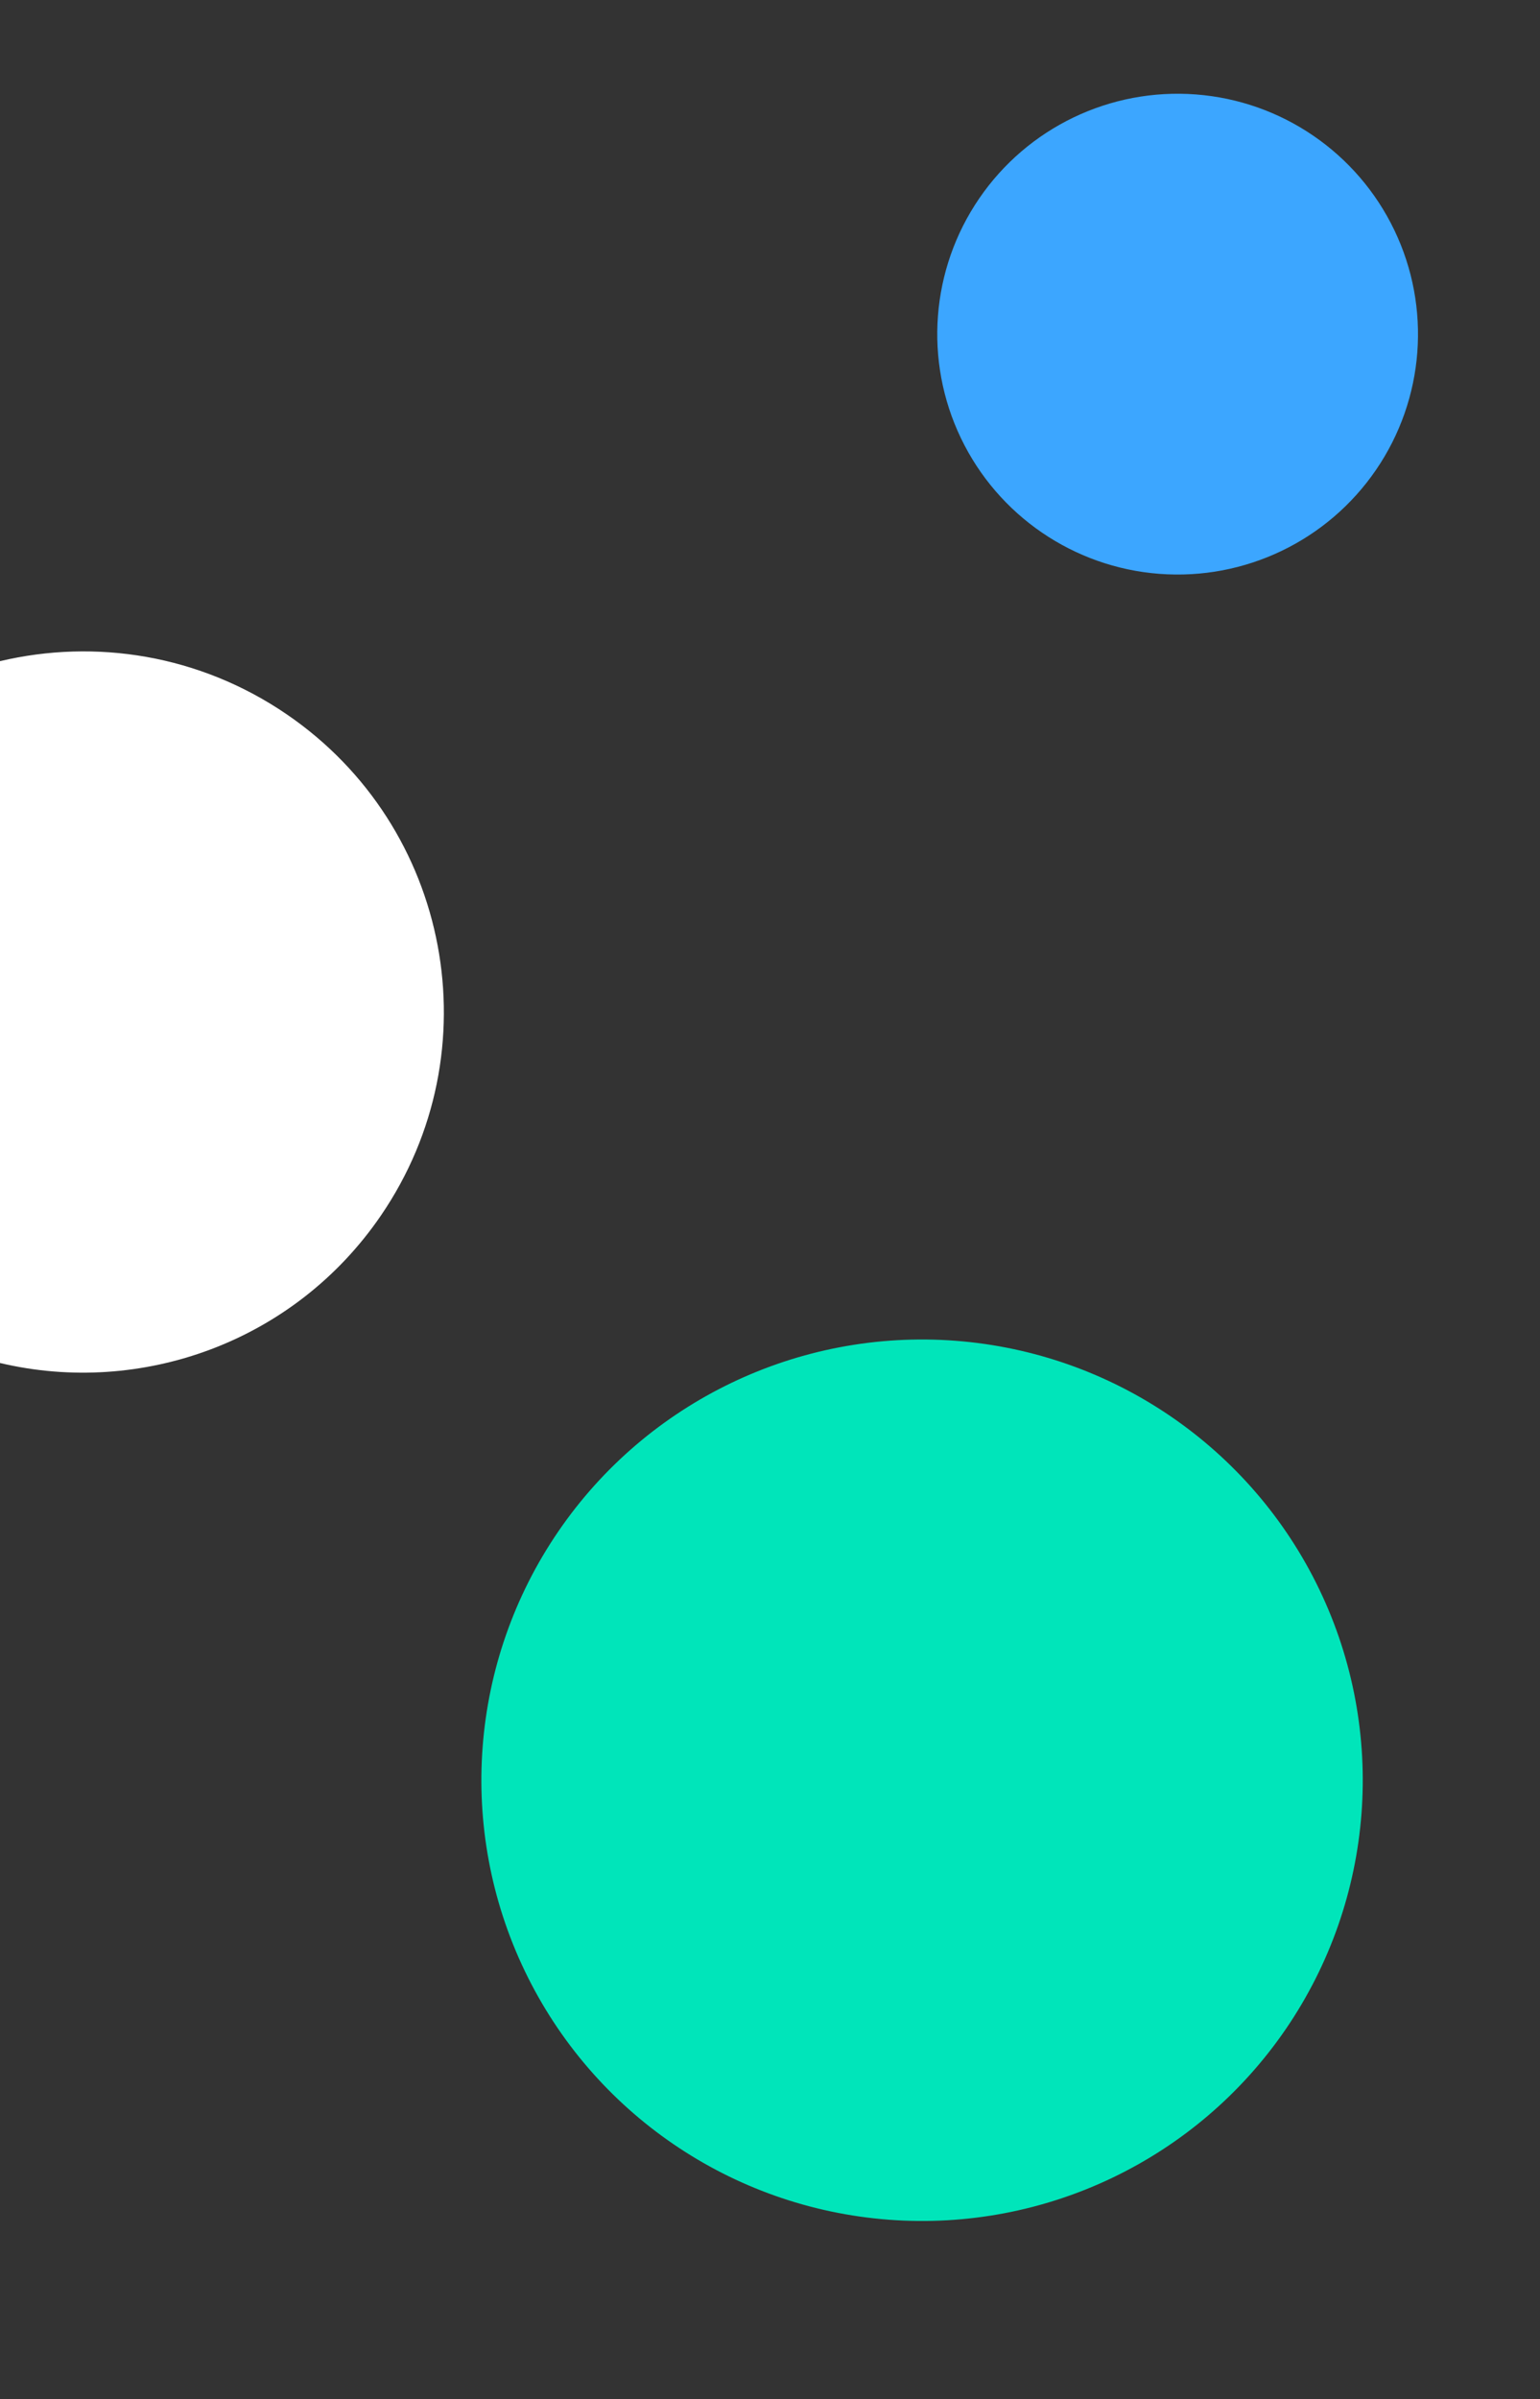 <?xml version="1.0" encoding="UTF-8"?>
<svg xmlns="http://www.w3.org/2000/svg" width="199" height="310" viewBox="0 0 199 310" fill="none">
  <rect x="0" y="0" width="199" height="310" fill="#333333" stroke="none"/>
  <circle cx="152.174" cy="43.173" r="31.061" transform="rotate(34.364 152.174 43.173)" fill="#3CA6FF"></circle>
  <circle cx="119.15" cy="230.016" r="56.946" transform="rotate(34.364 119.15 230.016)" fill="#00E5BA"></circle>
  <path fill-rule="evenodd" clip-rule="evenodd" d="M0 176.105C18.218 180.423 38.02 173.436 49.22 157.058C63.745 135.816 58.3 106.823 37.058 92.298C25.782 84.588 12.321 82.505 0 85.426V176.105Z" fill="white"></path>
</svg>
